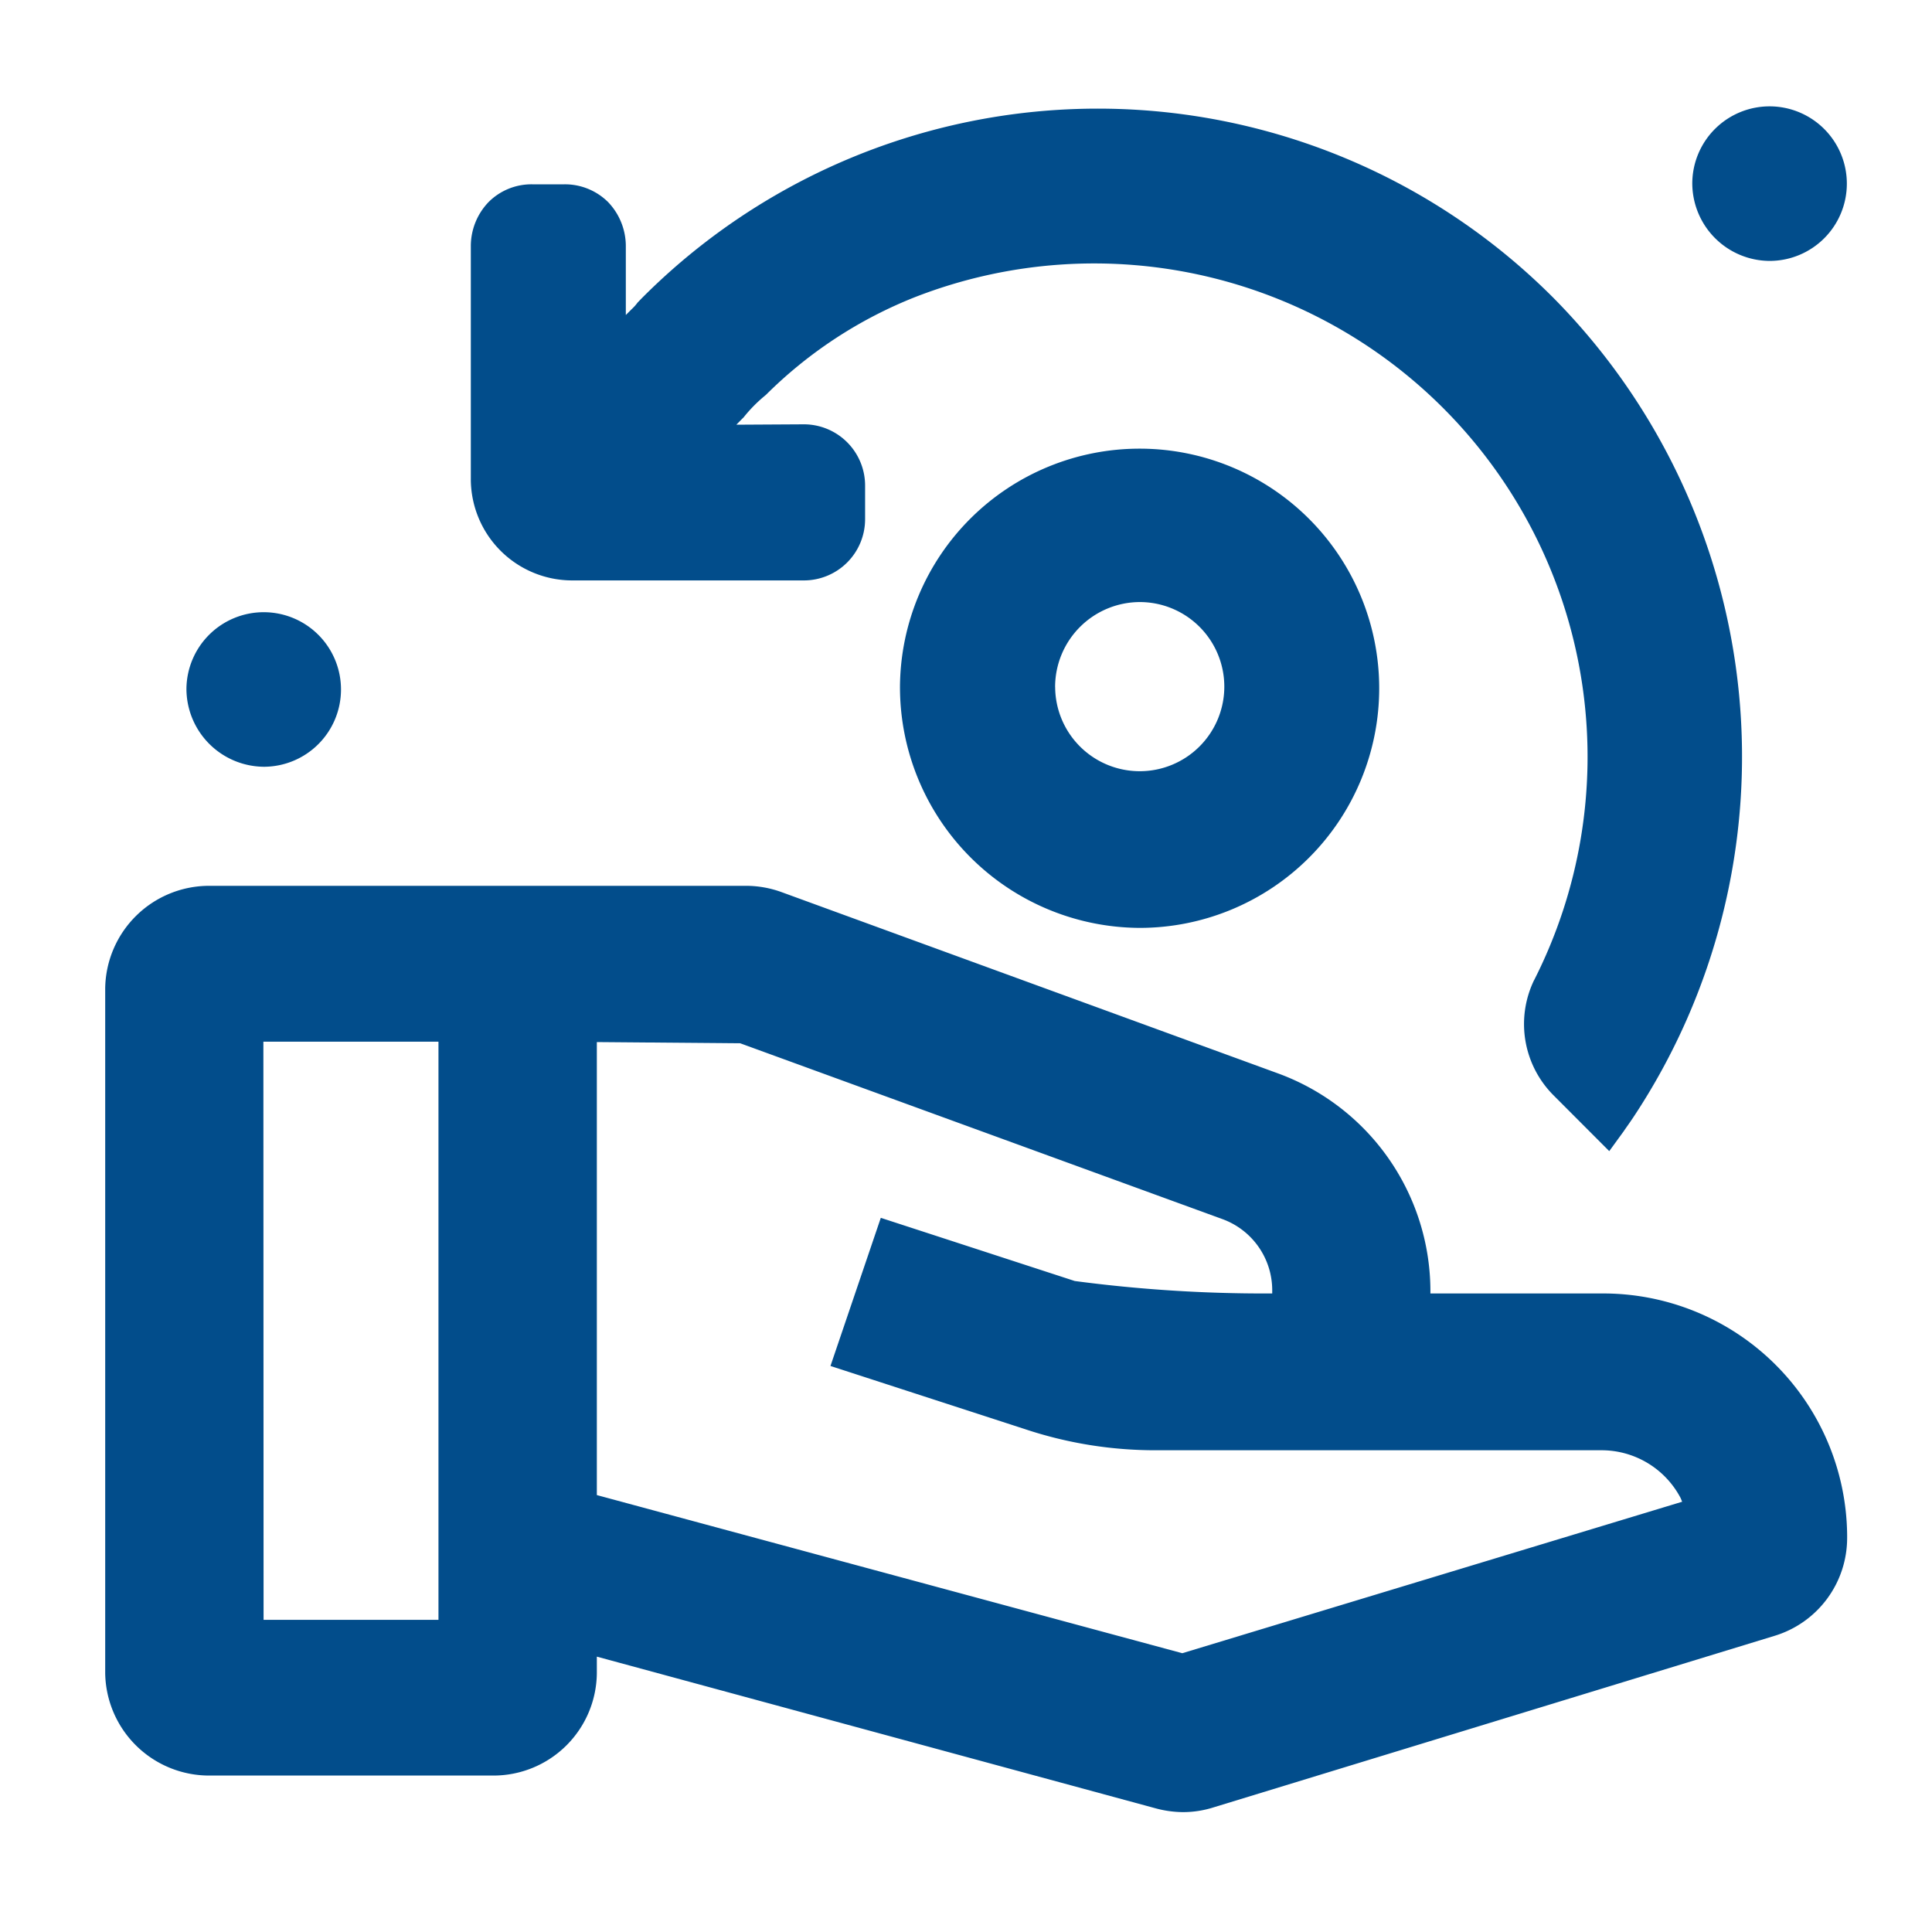 <?xml version="1.0" encoding="UTF-8"?>
<svg xmlns="http://www.w3.org/2000/svg" width="40" height="40" viewBox="0 0 40 40">
  <g id="cashback_black_24p" transform="translate(0.163 0.163)">
    <g id="Group_2590" data-name="Group 2590" transform="translate(-0.163 -0.163)">
      <rect id="Rectangle_1978" data-name="Rectangle 1978" width="40" height="40" fill="none"></rect>
    </g>
    <path id="Union_75" data-name="Union 75" d="M21.739,35.262l-11.56-3.138v.341a2.141,2.141,0,0,1-2.151,2.121H2.16A2.153,2.153,0,0,1,0,32.465V18.286a2.153,2.153,0,0,1,2.16-2.121h11.1a2.155,2.155,0,0,1,.753.134l10.248,3.742a4.806,4.806,0,0,1,3.176,4.481v.083h3.539A5.05,5.05,0,0,1,36.065,29.6v.071a2.118,2.118,0,0,1-1.512,2.025l-11.6,3.547a2.089,2.089,0,0,1-.639.1A2.219,2.219,0,0,1,21.739,35.262Zm-11.56-6.483L22.3,32.053l10.349-3.136-.031-.076a1.849,1.849,0,0,0-1.638-.99H21.744a8.519,8.519,0,0,1-2.7-.437l-4.028-1.308,1.042-3.067,4.016,1.308a29.8,29.8,0,0,0,4,.258h.088V24.53a1.568,1.568,0,0,0-1.043-1.469l-9.972-3.636L10.179,19.4Zm-6.9,2.583H6.9V19.392H3.275ZM30,20.516a2.088,2.088,0,0,1-.419-2.393l.006-.01A10.215,10.215,0,0,0,16.768,3.976,9.146,9.146,0,0,0,13.68,6l-.03.025a2.992,2.992,0,0,0-.433.442l-.031.03-.119.121,1.4-.008A1.269,1.269,0,0,1,15.733,7.89v.677a1.268,1.268,0,0,1-1.267,1.275H9.677A2.1,2.1,0,0,1,7.57,7.726V2.916a1.315,1.315,0,0,1,.369-.909,1.253,1.253,0,0,1,.9-.366h.671a1.268,1.268,0,0,1,.9.366,1.32,1.32,0,0,1,.369.909V4.347l.119-.119a.963.963,0,0,0,.125-.139L11.109,4A13.316,13.316,0,0,1,29.992,4a13.508,13.508,0,0,1,1.644,16.961l-.045.066c-.049.073-.105.149-.156.225l-.295.406ZM16.455,12.05a4.961,4.961,0,1,1,4.965,4.986A4.986,4.986,0,0,1,16.455,12.05Zm3.213,0a1.751,1.751,0,1,0,1.752-1.76A1.759,1.759,0,0,0,19.667,12.05Zm-17.986.033A1.6,1.6,0,1,1,3.289,13.7,1.616,1.616,0,0,1,1.682,12.083ZM32.859,1.616a1.6,1.6,0,1,1,1.6,1.611A1.61,1.61,0,0,1,32.859,1.616Z" transform="translate(2.015 2.012)" fill="#024d8b"></path>
  </g>
</svg>
